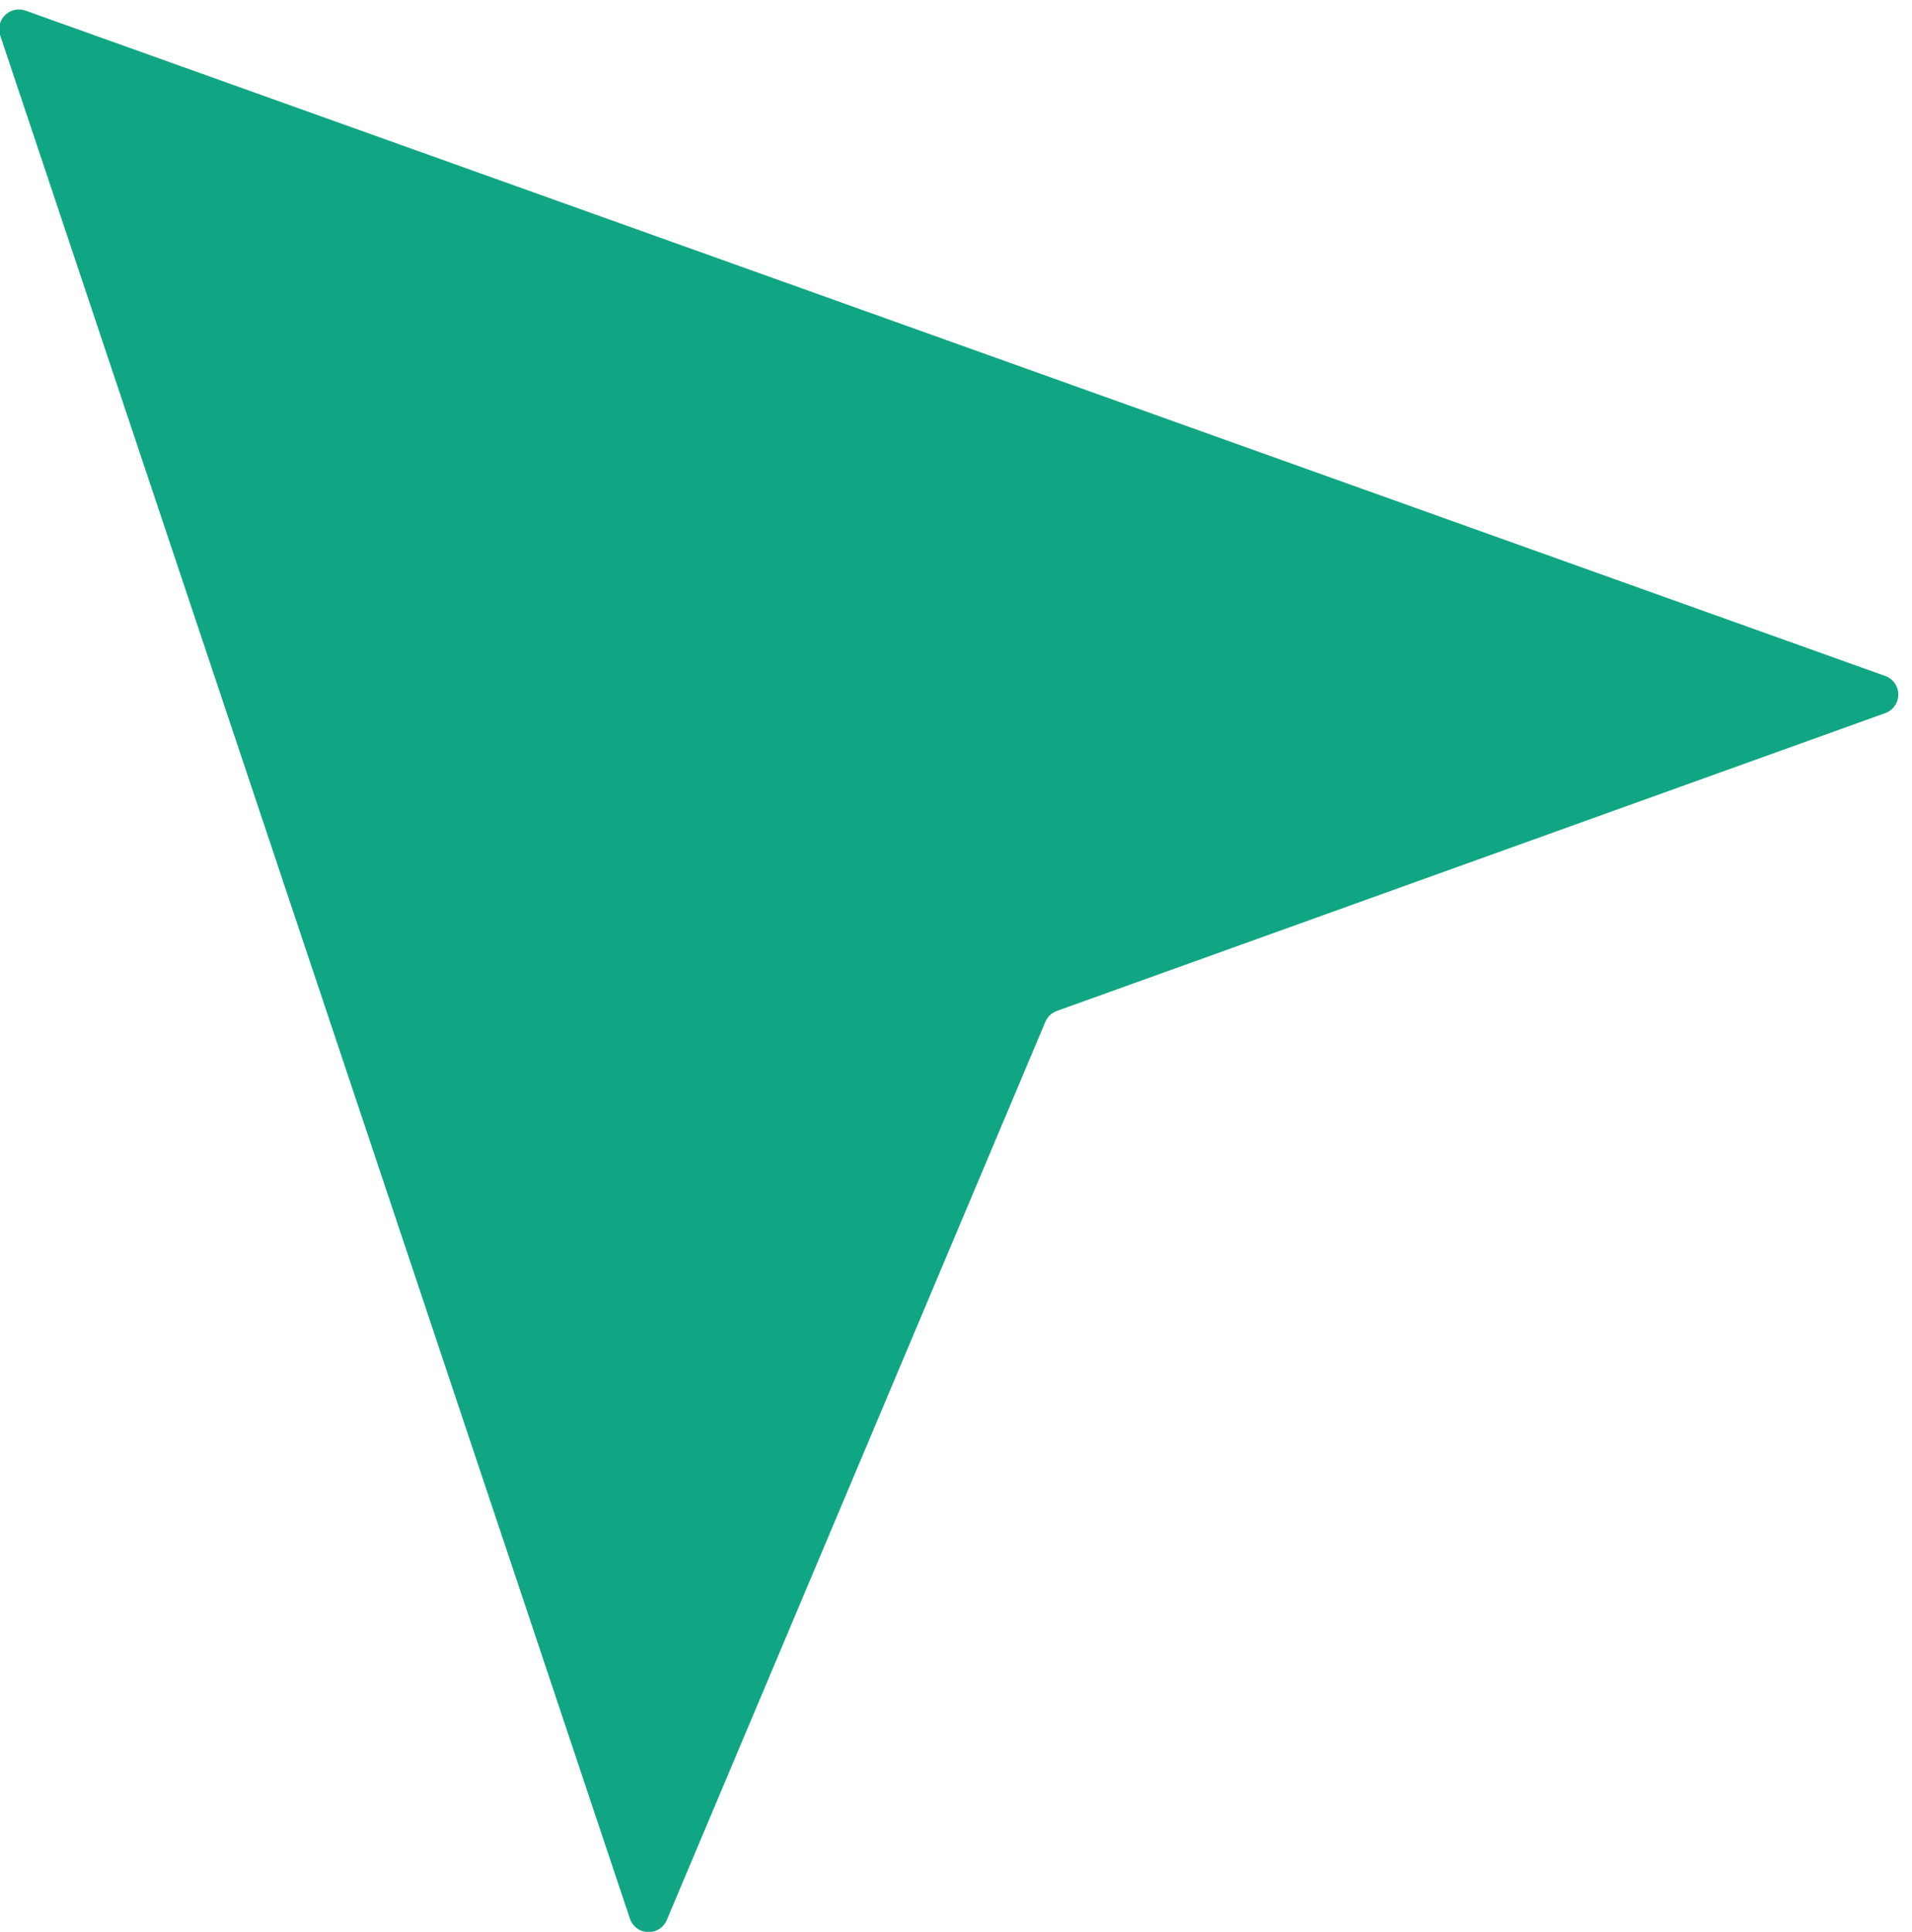 <svg xmlns="http://www.w3.org/2000/svg" width="97" height="98" viewBox="0 0 97 98"><path fill="#11A683" fill-rule="evenodd" d="M0.01,1.798 L31.957,97.332 C32.132,97.856 32.699,98.139 33.222,97.963 C33.495,97.872 33.715,97.668 33.827,97.403 L53.033,51.838 C53.141,51.58 53.353,51.38 53.616,51.285 L95.645,36.175 C96.164,35.988 96.434,35.415 96.247,34.895 C96.146,34.614 95.925,34.393 95.643,34.292 L1.296,0.539 C0.776,0.353 0.203,0.624 0.017,1.144 C-0.058,1.355 -0.061,1.585 0.01,1.798 Z"/></svg>
